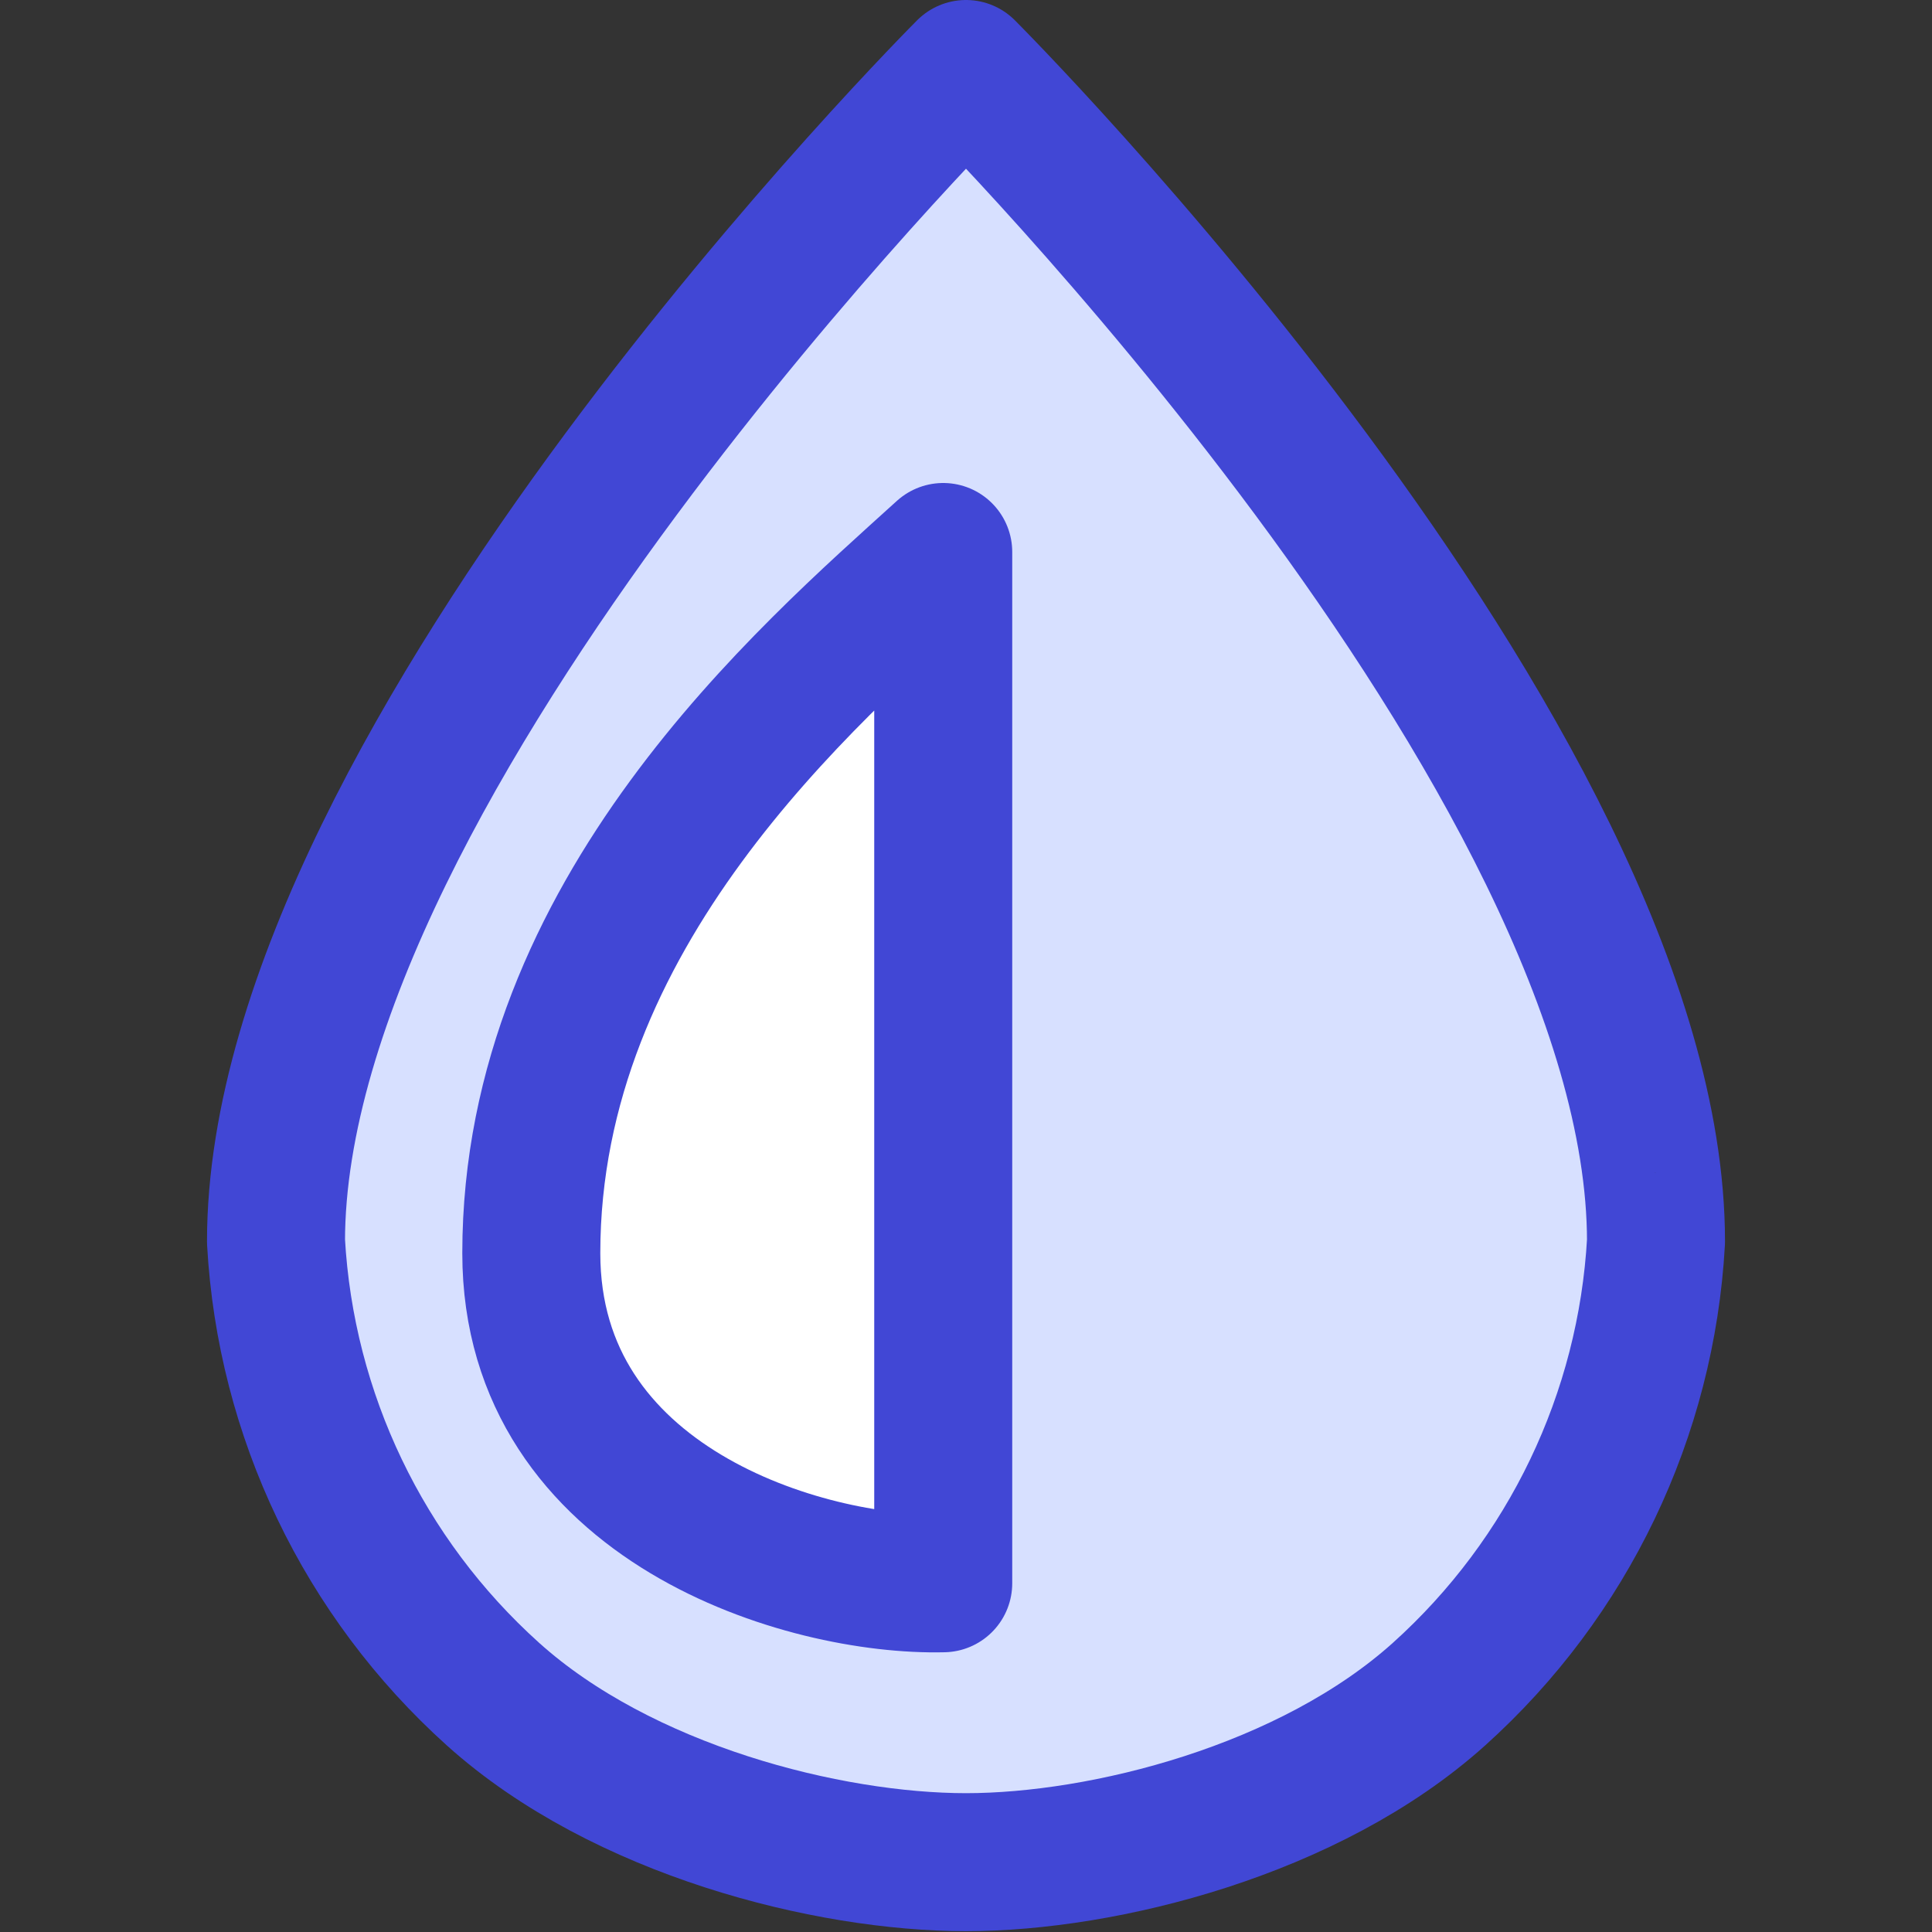 <svg xmlns="http://www.w3.org/2000/svg" fill="none" viewBox="0 0 14 14" id="Image-Saturation--Streamline-Core"><rect x="0" y="0" width="14" height="14" fill="#333333" stroke="none"/><desc>Image Saturation Streamline Icon: https://streamlinehq.com</desc><g id="image-saturation"><path id="Vector" fill="#d7e0ff" d="M12 8.996C12 5.498 7 0.5 7 0.5S2 5.498 2 8.996c0.07 1.258 0.635 2.437 1.572 3.28C4.509 13.119 6 13.494 7 13.494s2.491 -0.375 3.428 -1.218c0.937 -0.843 1.502 -2.022 1.572 -3.28Z" stroke-width="1"></path><path id="Vector_2" fill="#ffffff" d="M6.835 11.473V4c-0.995 0.902 -2.985 2.615 -2.985 5.081 0 1.825 1.99 2.417 2.985 2.392Z" stroke-width="1"></path><path id="Vector_3" stroke="#4147d5" stroke-linecap="round" stroke-linejoin="round" d="M6.835 11.473V4c-0.995 0.902 -2.985 2.615 -2.985 5.081 0 1.825 1.99 2.417 2.985 2.392Z" stroke-width="1"></path><path id="Vector_4" stroke="#4147d5" stroke-linecap="round" stroke-linejoin="round" d="M12 8.996C12 5.498 7 0.5 7 0.5S2 5.498 2 8.996c0.07 1.258 0.635 2.437 1.572 3.28C4.509 13.119 6 13.494 7 13.494s2.491 -0.375 3.428 -1.218c0.937 -0.843 1.502 -2.022 1.572 -3.28Z" stroke-width="1"></path></g></svg>